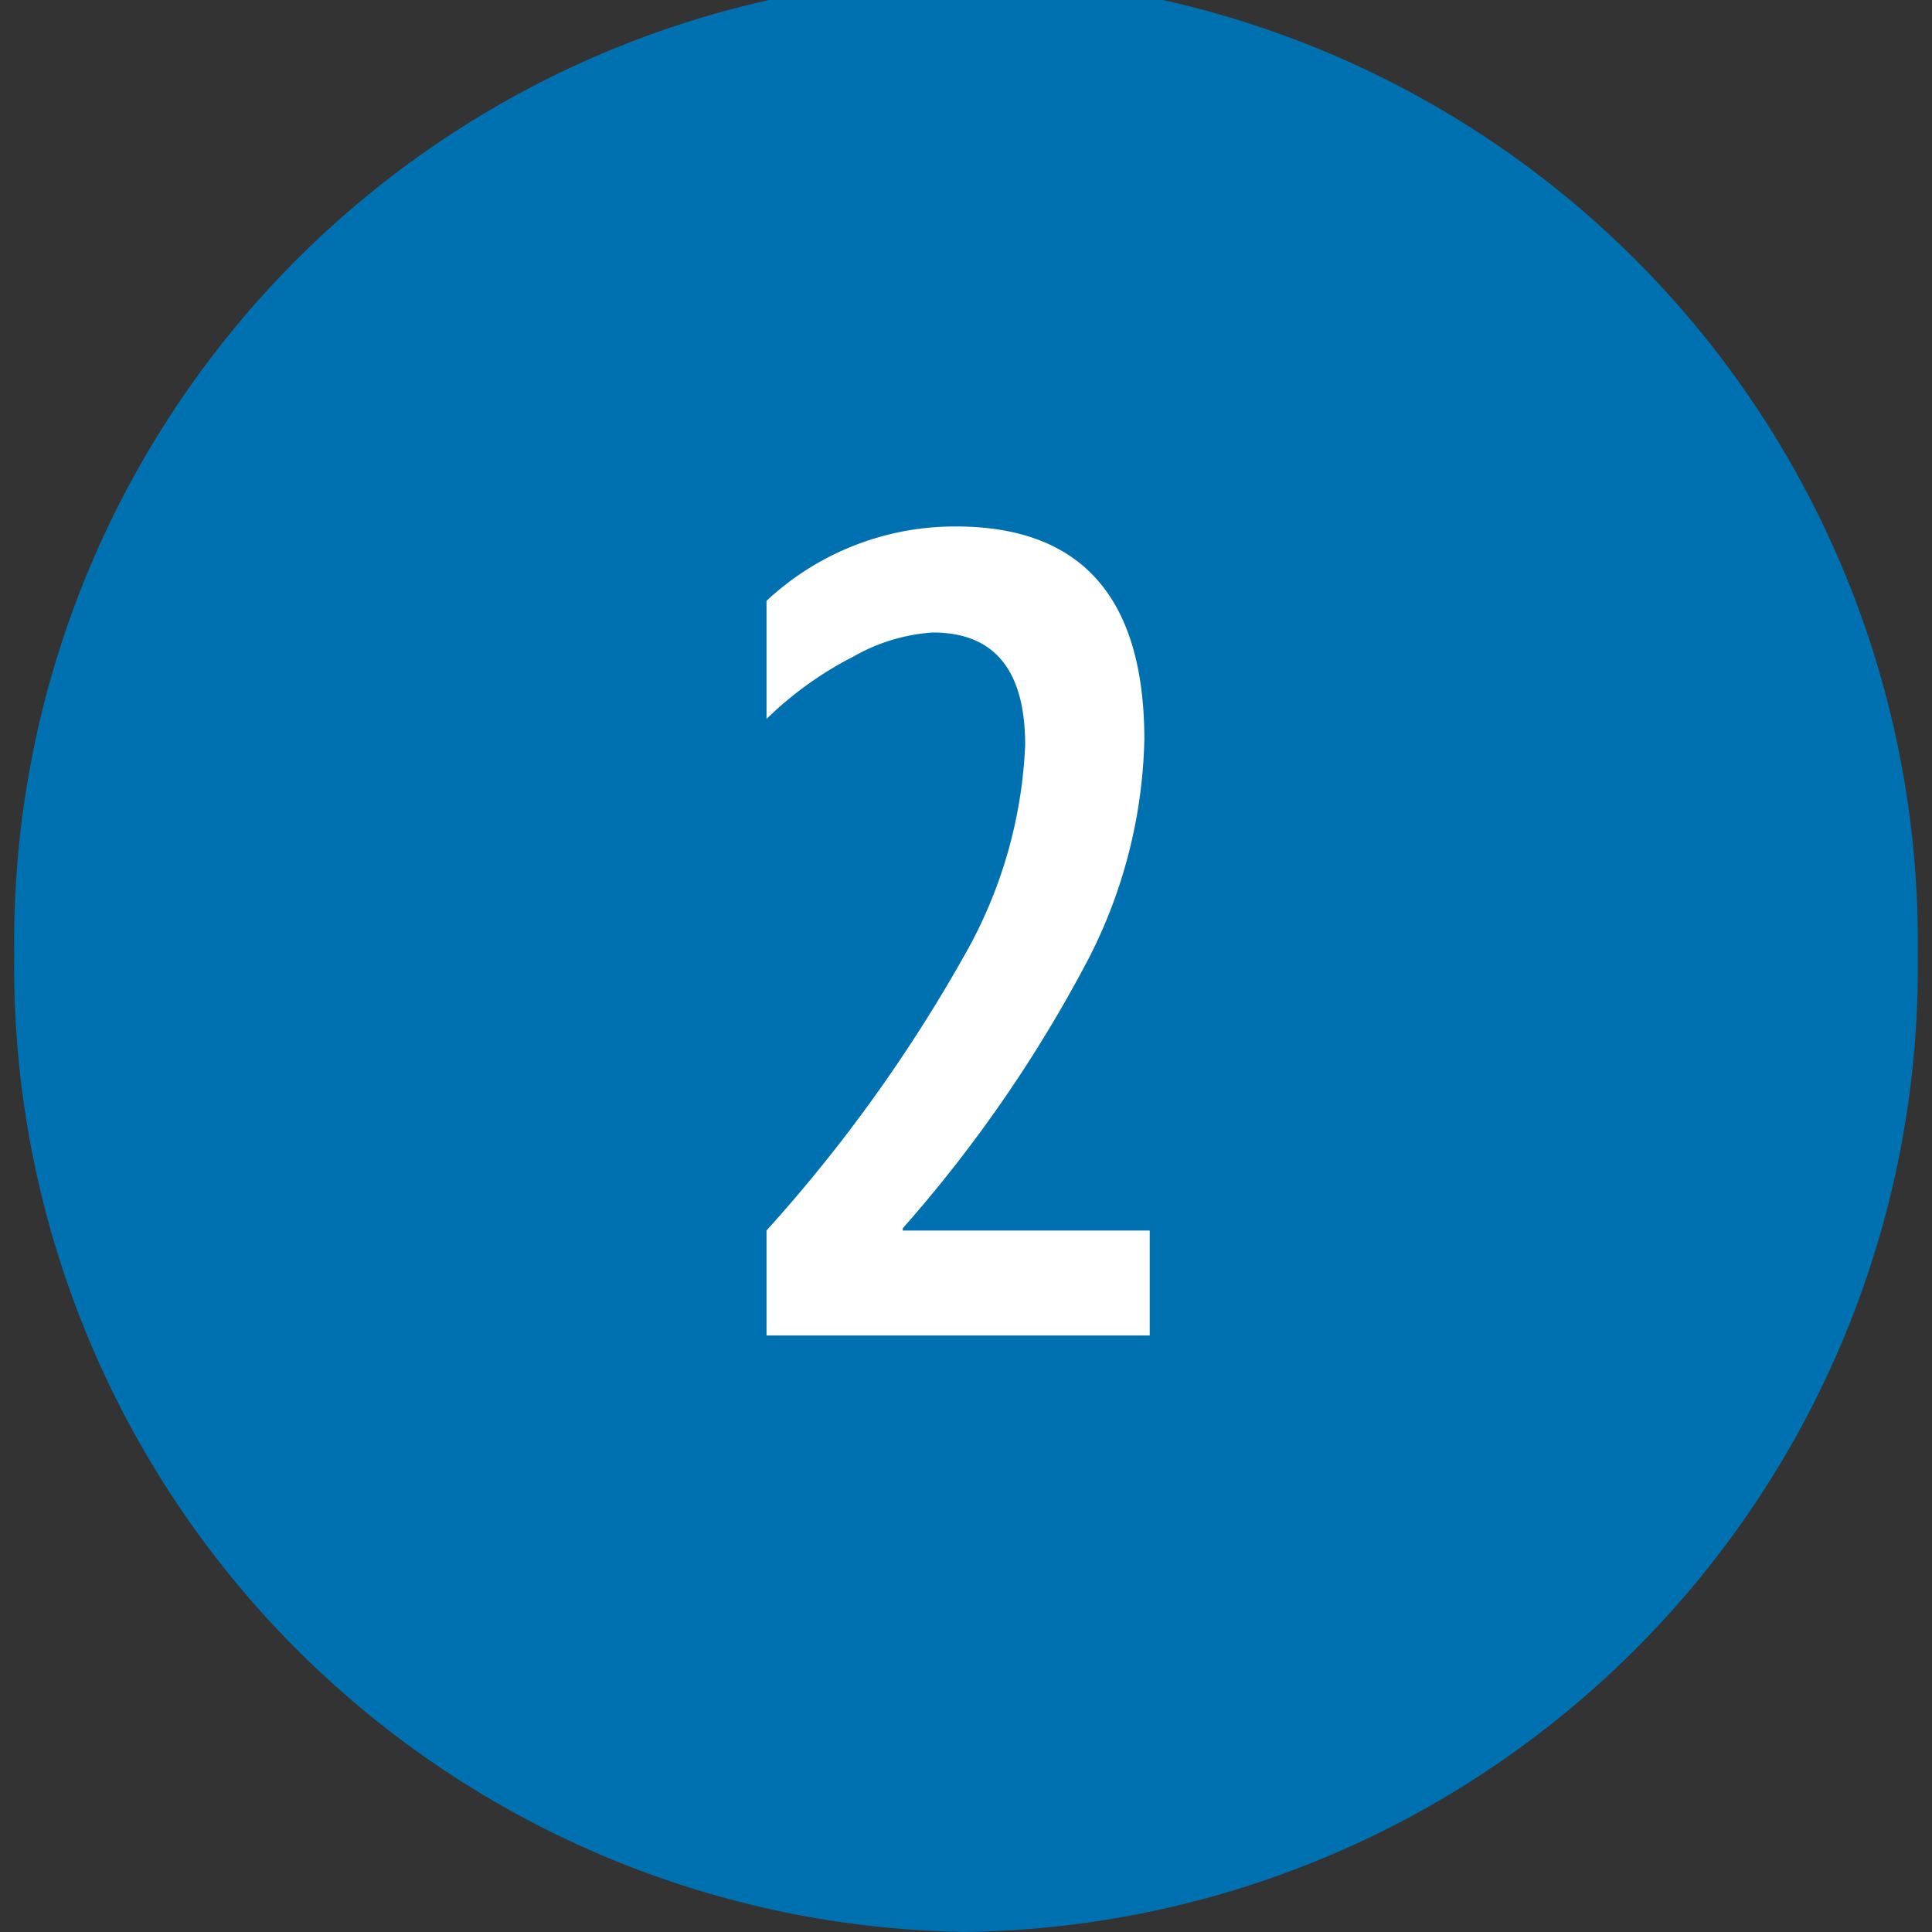 <svg xmlns="http://www.w3.org/2000/svg" width="32" height="32"><rect width="100%" height="100%" fill="#333333" stroke="none"/><defs><clipPath id="a"><path fill="none" d="M0 0h32v32H0z"/></clipPath></defs><g data-name="リピートグリッド 1"><g data-name="グループ 1634"><g data-name="グループ 1633" clip-path="url(#a)"><path data-name="パス 2360" d="M31.764 15.809a15.981 15.981 0 01-15.763 16.19A15.981 15.981 0 01.236 15.809 15.981 15.981 0 0116.001-.381a15.981 15.981 0 0115.763 16.19" fill="#0071b0"/><path data-name="パス 2361" d="M14.953 20.345v.037h4.09v1.738h-6.347v-1.739a25.228 25.228 0 003.271-4.545 7.685 7.685 0 001.013-3.495q0-1.866-1.533-1.865a3.06 3.06 0 00-1.314.4 5.89 5.89 0 00-1.437 1.032V9.952a4.569 4.569 0 013.137-1.232q3.12 0 3.121 3.531a8.331 8.331 0 01-.925 3.63 22.6 22.6 0 01-3.076 4.463" fill="#fff"/></g></g></g></svg>